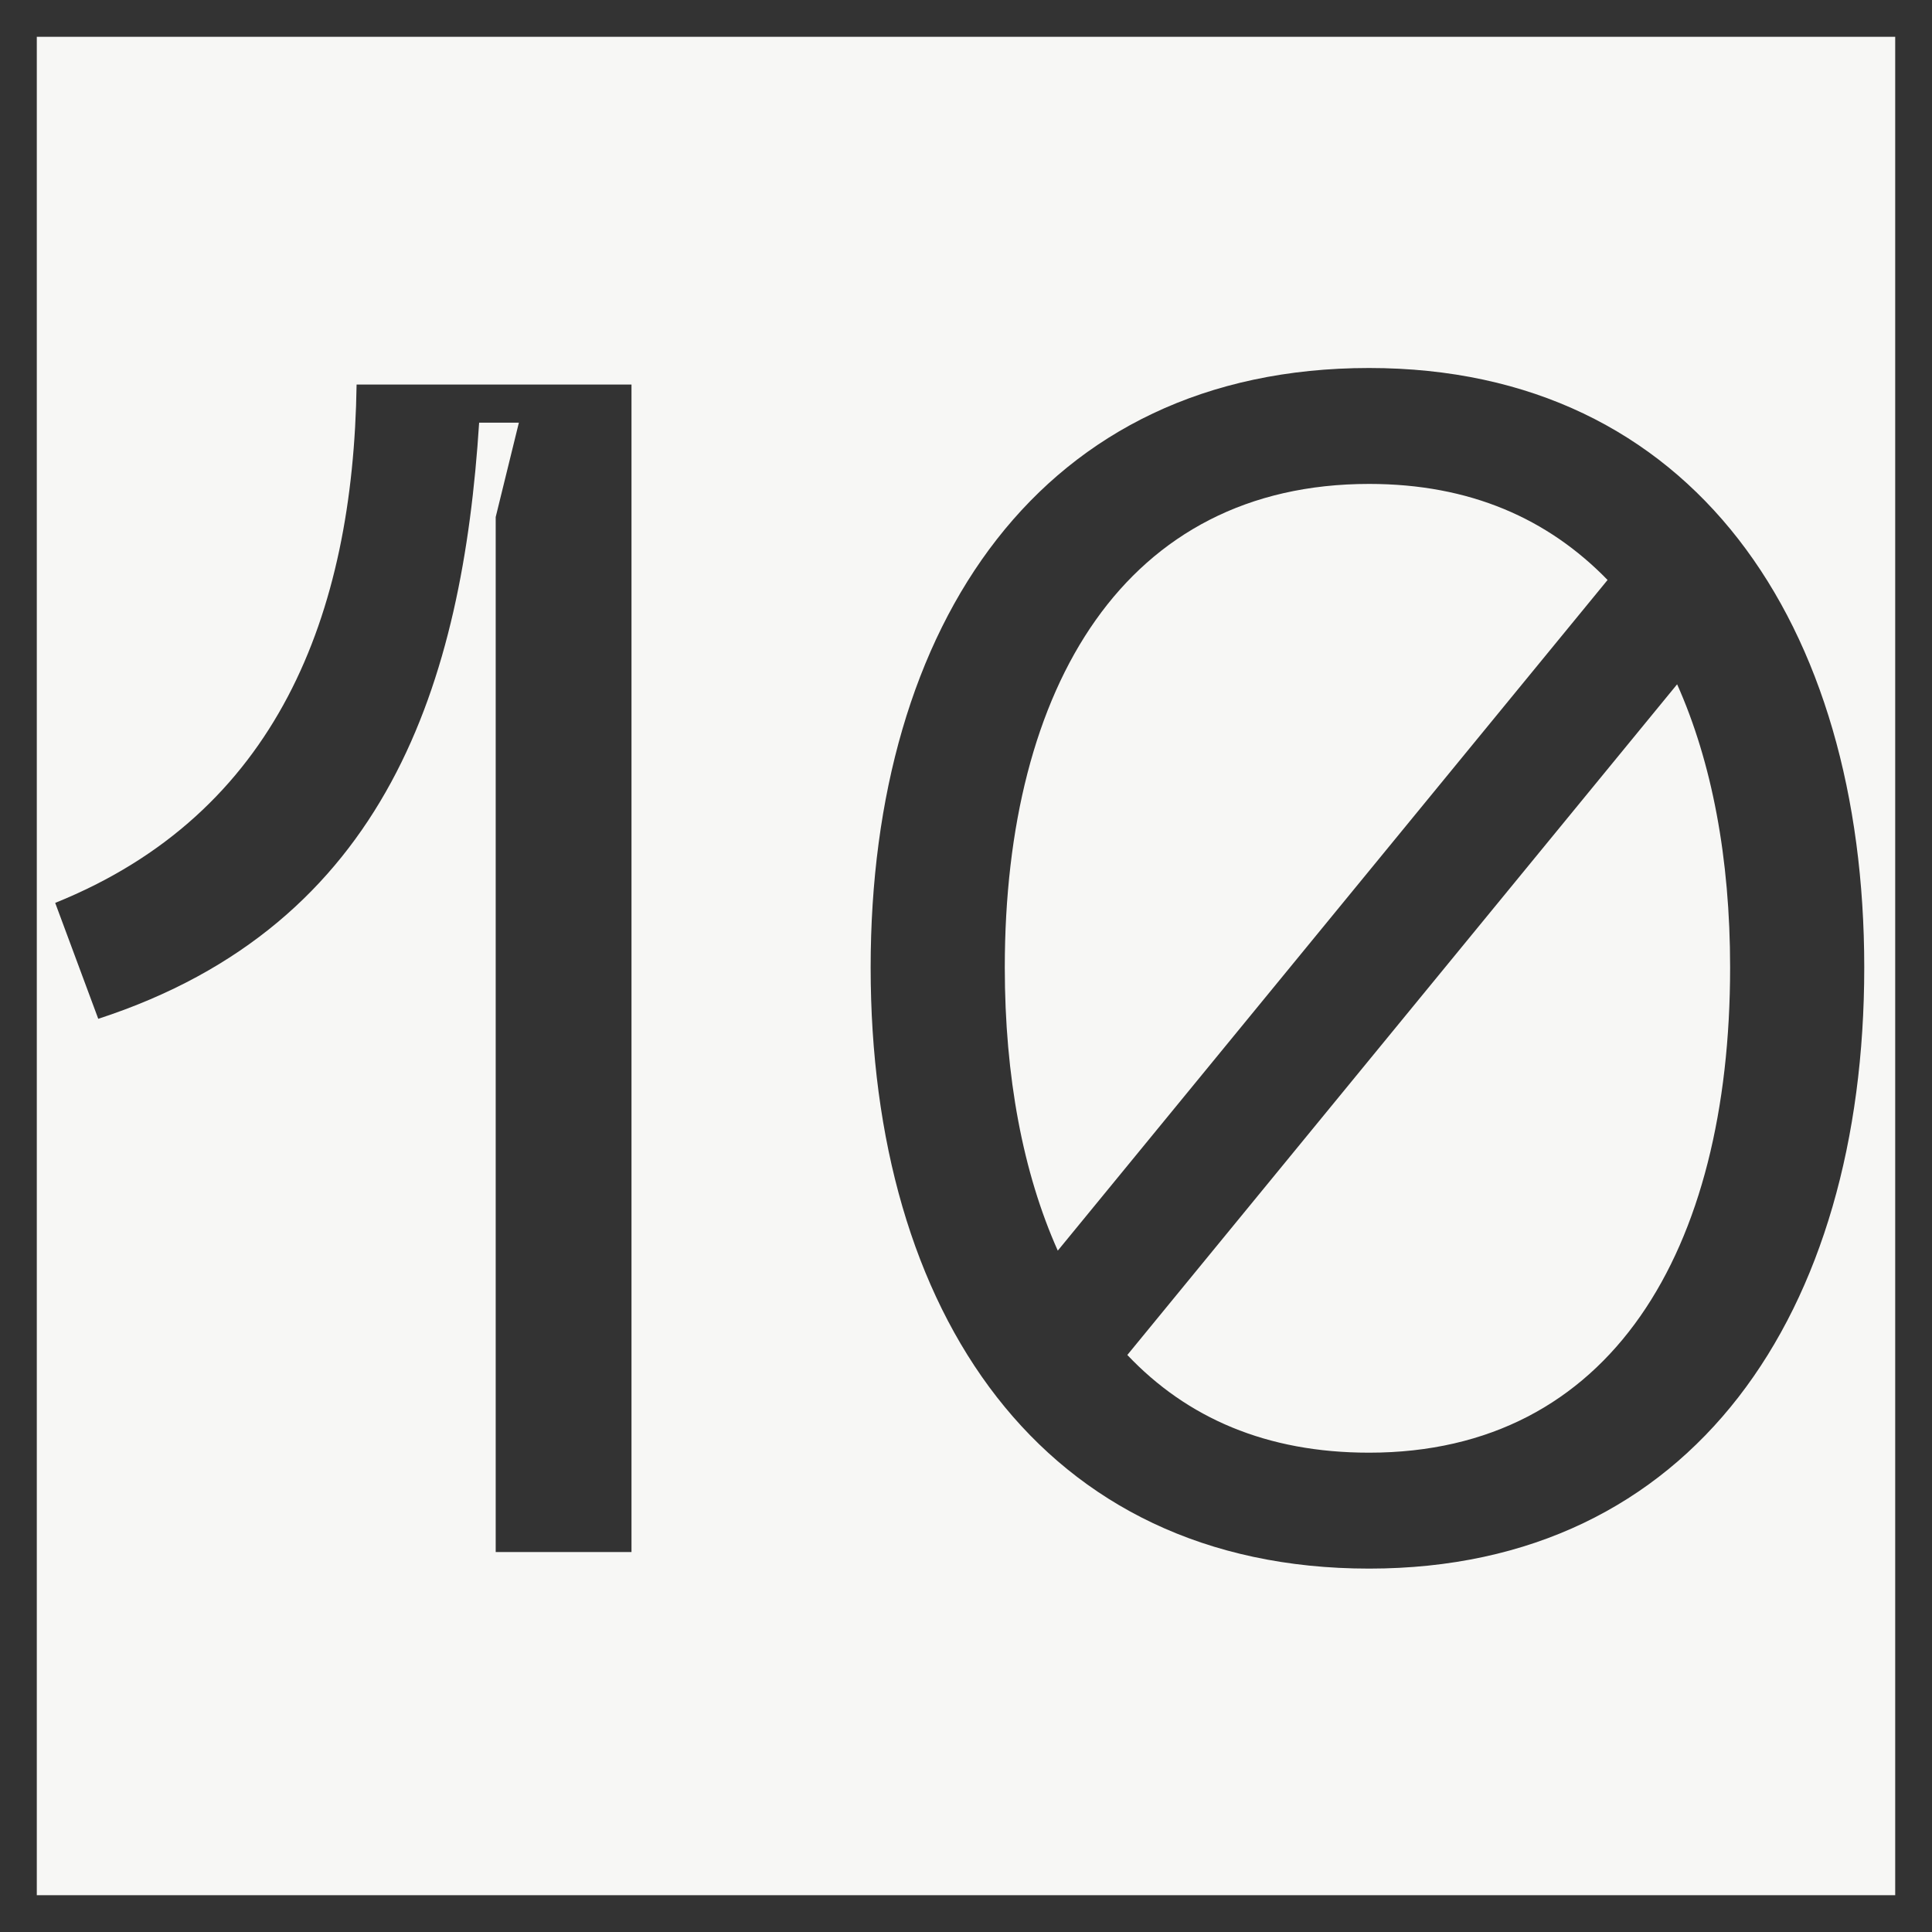 <?xml version="1.0" encoding="UTF-8"?> <svg xmlns="http://www.w3.org/2000/svg" width="105" height="105" viewBox="0 0 105 105" fill="none"><rect x="0" y="0" width="105" height="105" fill="#808080" stroke="none"/> <rect x="1" y="1" width="103" height="103" fill="#F7F7F5" stroke="#333333" stroke-width="2"></rect> <path d="M3 49.07L5.34 55.37C21.09 50.24 25.14 37.01 26.04 22.97H28.2L26.94 28.1V84.35H34.32V20.9H19.38C19.2 33.41 15.06 44.21 3 49.07Z" fill="#333333"></path> <path d="M74.408 20C56.588 20 47.318 33.95 47.318 52.58C47.318 71.3 56.588 85.25 74.408 85.25C92.048 85.25 101.318 71.3 101.318 52.58C101.318 33.95 92.048 20 74.408 20ZM74.408 26.3C79.898 26.3 84.128 28.19 87.368 31.52L57.488 67.97C55.598 63.74 54.608 58.52 54.608 52.58C54.608 37.28 61.178 26.3 74.408 26.3ZM74.408 78.95C68.828 78.95 64.508 77.06 61.268 73.64L91.148 37.19C93.038 41.42 94.028 46.64 94.028 52.58C94.028 67.97 87.548 78.95 74.408 78.95Z" fill="#333333"></path> </svg> 